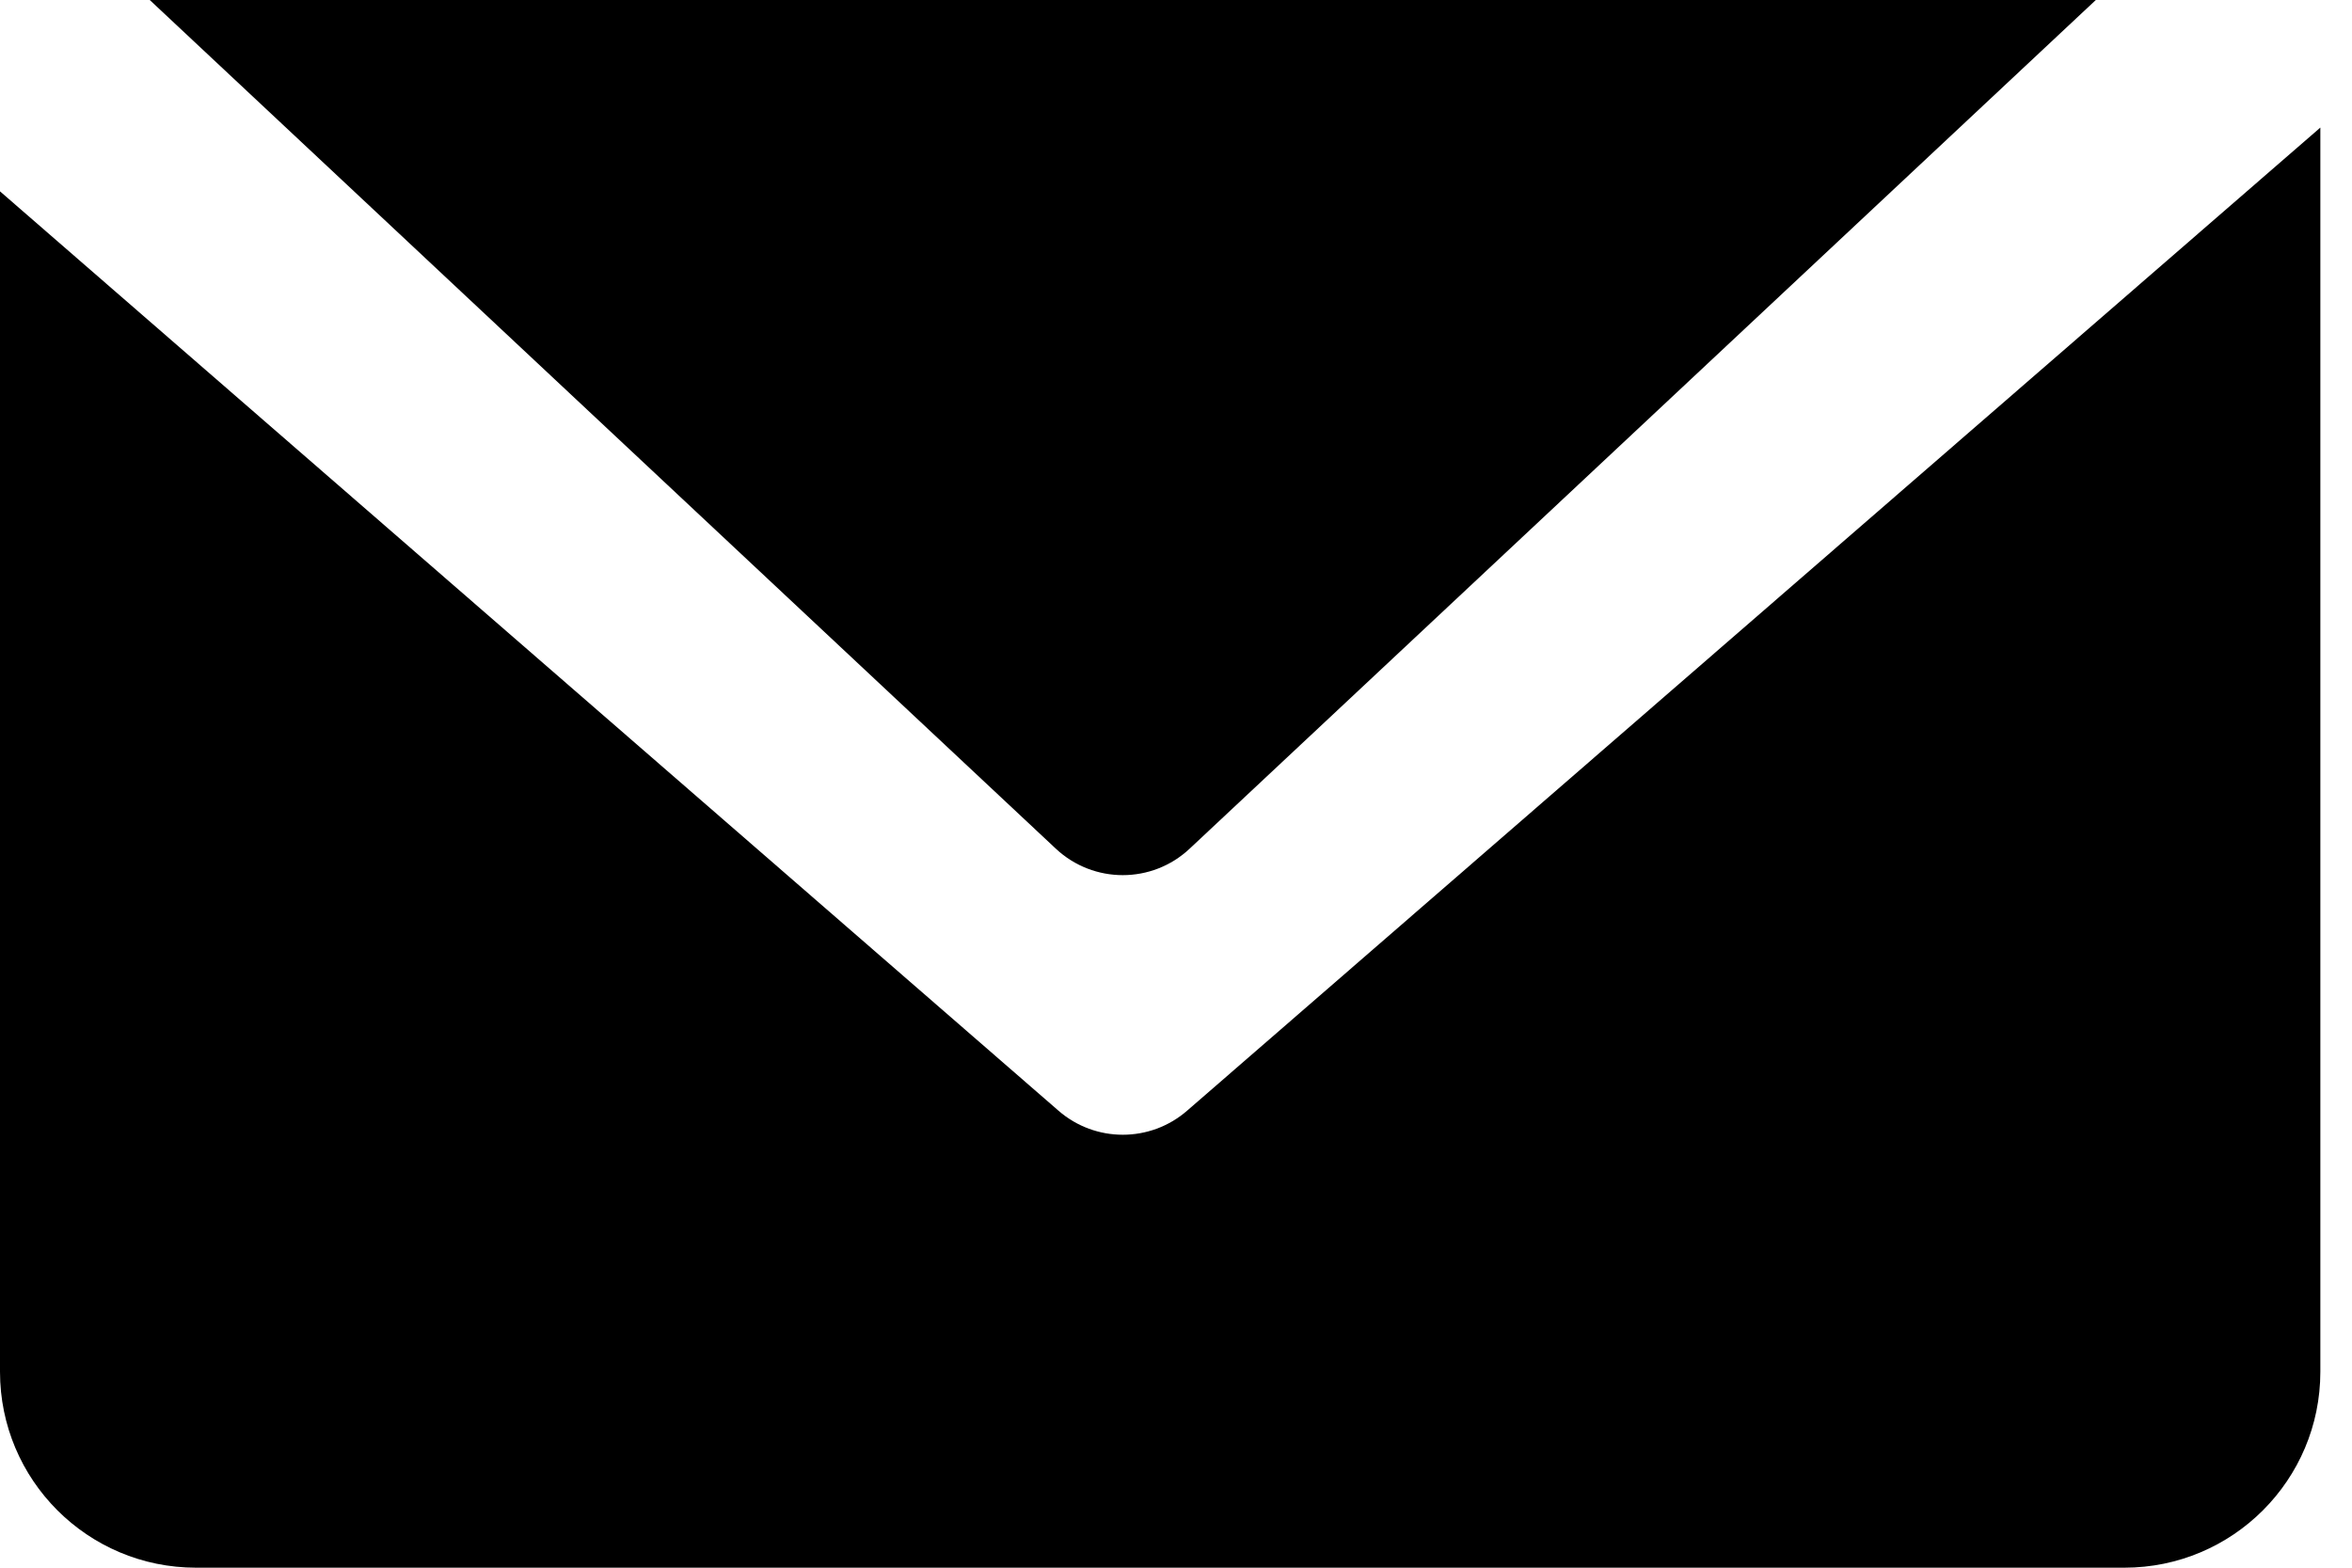 <svg width="24" height="16" viewBox="0 0 24 16" fill="none" xmlns="http://www.w3.org/2000/svg">
<path d="M21.386 0H1.528L10.773 8.661C11.158 9.022 11.756 9.022 12.14 8.661L21.386 0Z" fill="black"/>
<path d="M10.801 11.336L0 1.953V14C0 15.105 0.895 16 2 16H21.677C22.782 16 23.677 15.105 23.677 14V1.302L12.112 11.337C11.736 11.663 11.177 11.663 10.801 11.336Z" fill="black"/>
</svg>
